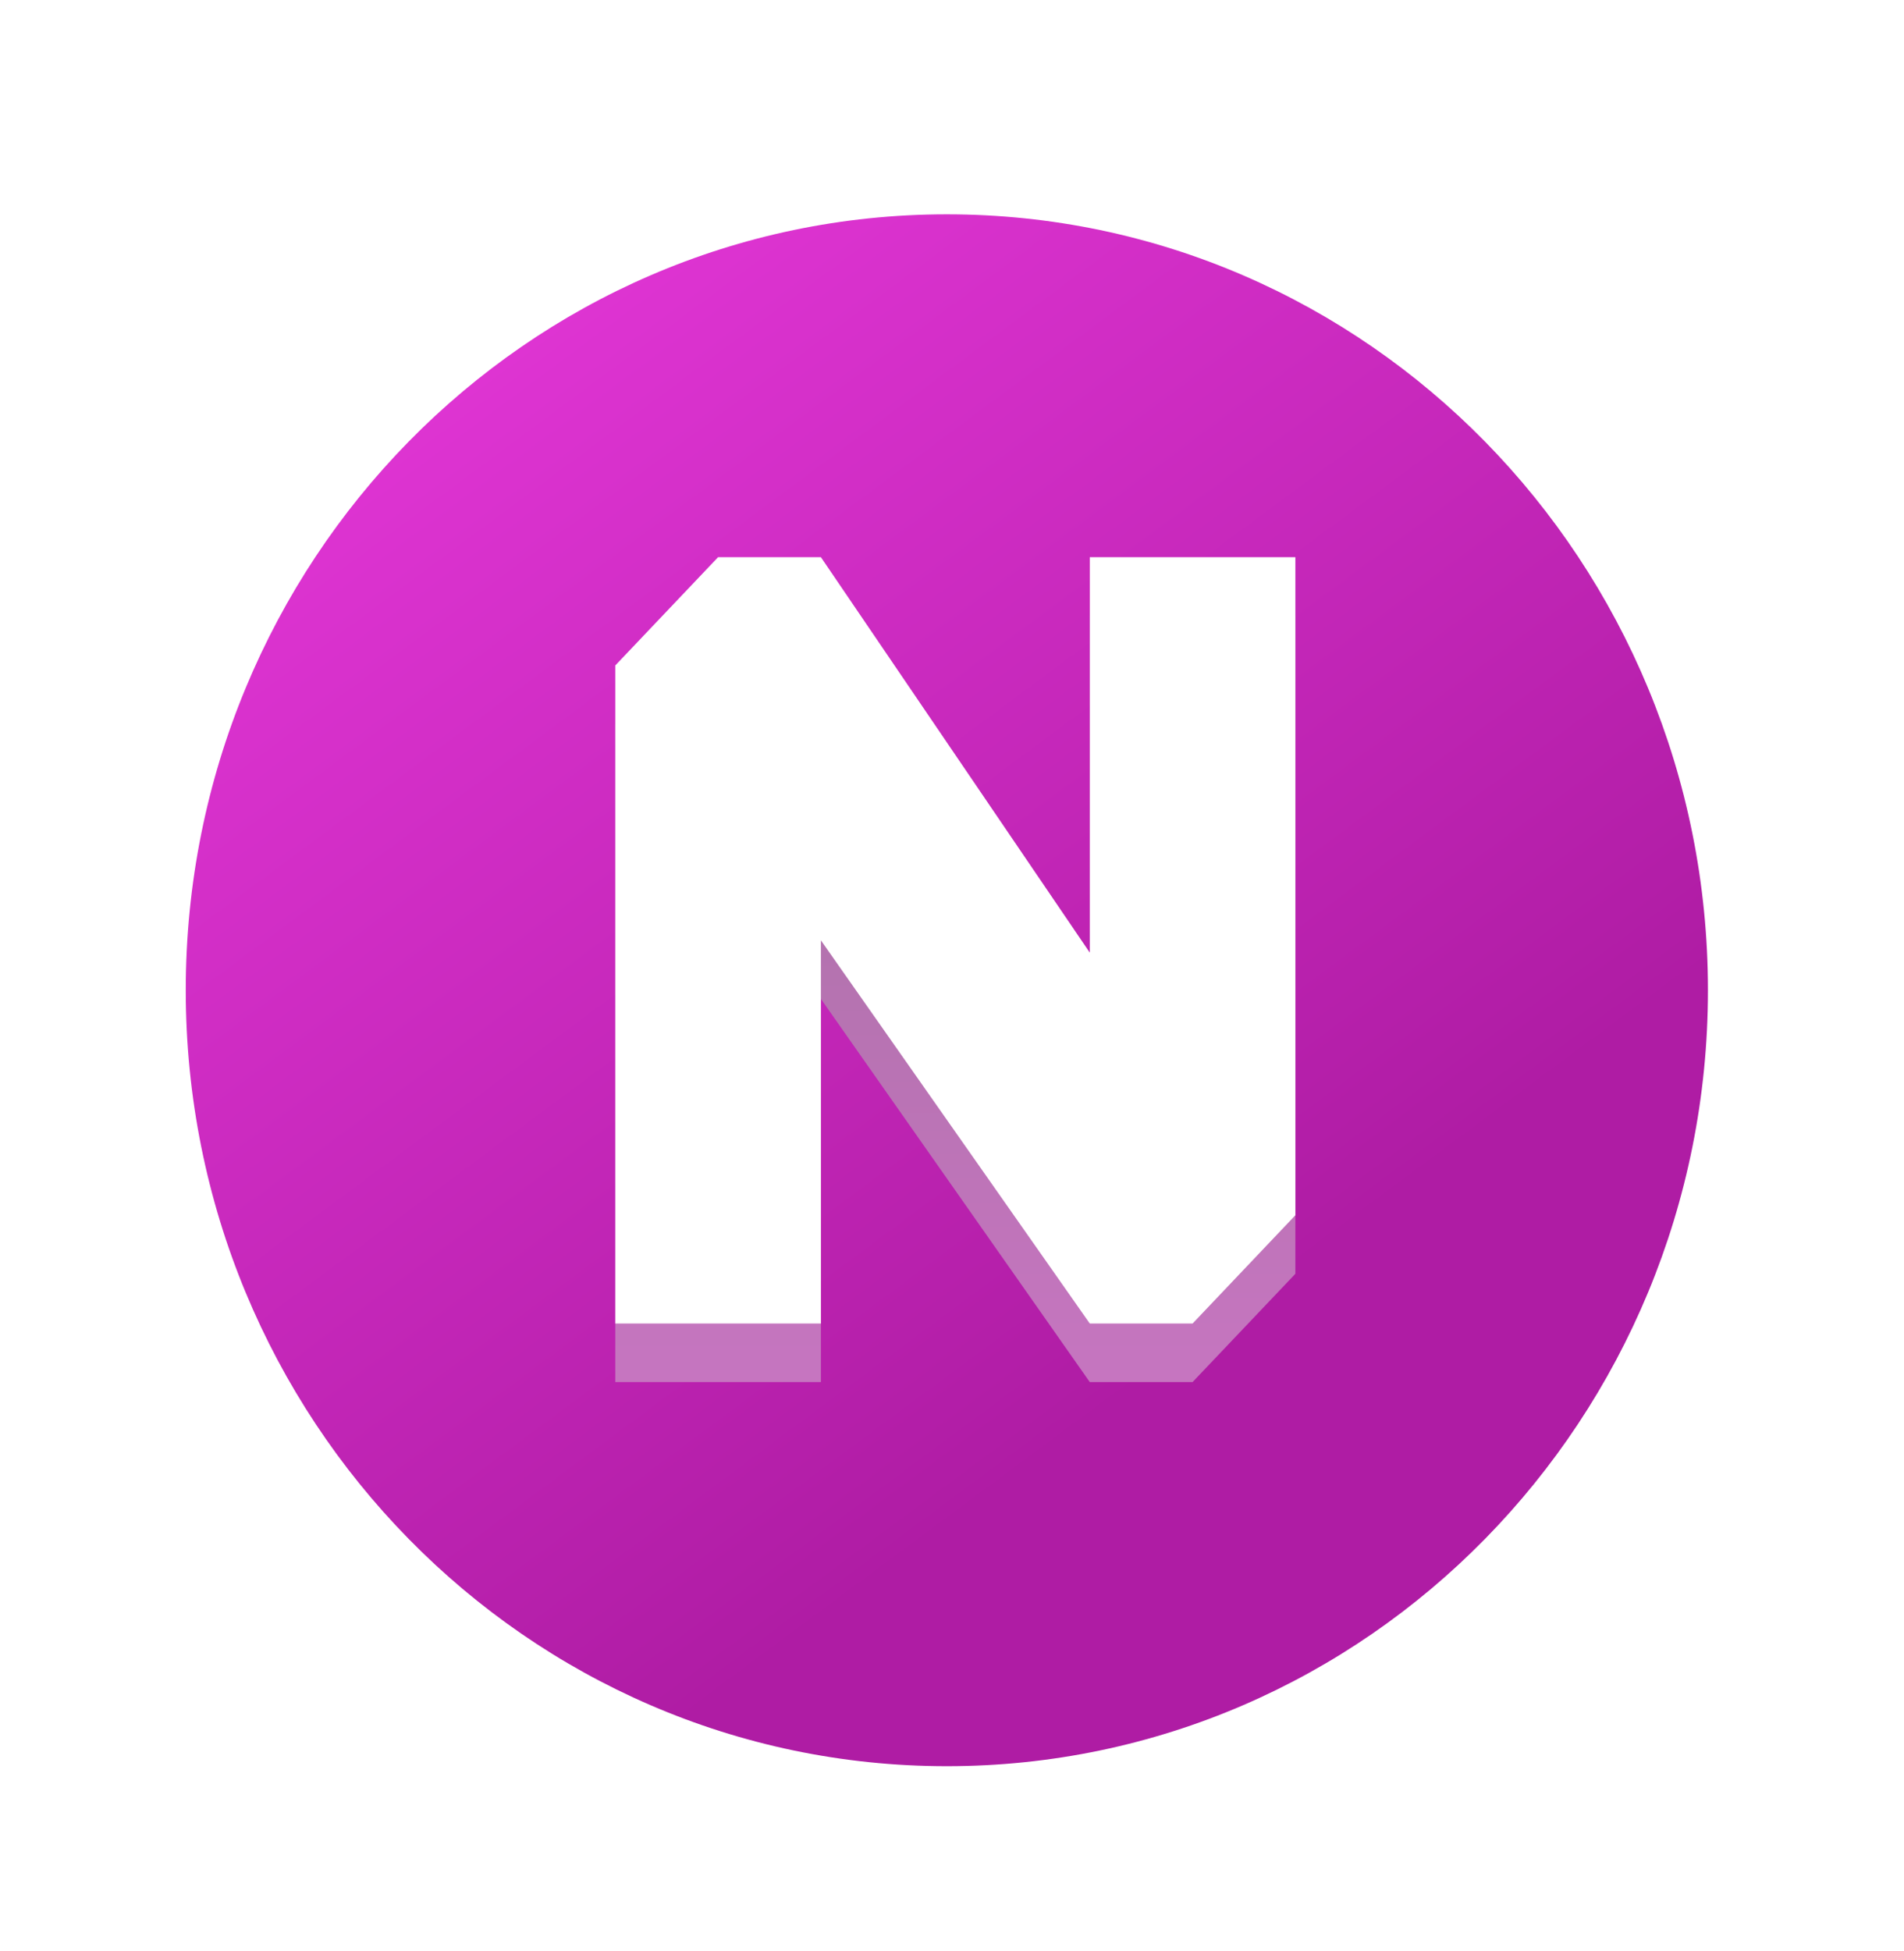 <svg width="41" height="42" viewBox="0 0 41 42" fill="none" xmlns="http://www.w3.org/2000/svg">
    <circle cx="20.722" cy="20.153" r="14.259" fill="url(#paint0_linear_1887_10674)" fill-opacity="0.6"/>
    <g filter="url(#filter0_d_1887_10674)">
        <path fill-rule="evenodd" clip-rule="evenodd" d="M20.389 36.761C29.44 36.761 36.778 29.282 36.778 20.057C36.778 10.832 29.44 3.353 20.389 3.353C11.338 3.353 4 10.832 4 20.057C4 29.282 11.338 36.761 20.389 36.761ZM17.677 20.243V28.492H13.249V14.326L15.463 11.994H17.677L23.467 20.508V11.994H27.894V26.161L25.68 28.492H23.467L17.677 20.243Z" fill="url(#paint1_linear_1887_10674)"/>
    </g>
    <path d="M13.249 28.492H17.677V20.243L23.467 28.492H25.681L27.894 26.161V11.995H23.467V20.508L17.677 11.995H15.463L13.249 14.326V28.492Z" fill="white"/>
    <defs>
        <filter id="filter0_d_1887_10674" x="0.218" y="0.831" width="40.342" height="40.973" filterUnits="userSpaceOnUse" color-interpolation-filters="sRGB">
            <feFlood flood-opacity="0" result="BackgroundImageFix"/>
            <feColorMatrix in="SourceAlpha" type="matrix" values="0 0 0 0 0 0 0 0 0 0 0 0 0 0 0 0 0 0 127 0" result="hardAlpha"/>
            <feOffset dy="1.261"/>
            <feGaussianBlur stdDeviation="1.891"/>
            <feComposite in2="hardAlpha" operator="out"/>
            <feColorMatrix type="matrix" values="0 0 0 0 0.804 0 0 0 0 0.129 0 0 0 0 0.757 0 0 0 0.24 0"/>
            <feBlend mode="normal" in2="BackgroundImageFix" result="effect1_dropShadow_1887_10674"/>
            <feBlend mode="normal" in="SourceGraphic" in2="effect1_dropShadow_1887_10674" result="shape"/>
        </filter>
        <linearGradient id="paint0_linear_1887_10674" x1="19.147" y1="5.894" x2="19.147" y2="34.413" gradientUnits="userSpaceOnUse">
            <stop stop-color="#530D4E"/>
            <stop offset="1" stop-color="#AF1CA4"/>
        </linearGradient>
        <linearGradient id="paint1_linear_1887_10674" x1="9.791" y1="7.165" x2="30.24" y2="34.751" gradientUnits="userSpaceOnUse">
            <stop stop-color="#DE34D2"/>
            <stop offset="0.759" stop-color="#AF1CA4"/>
        </linearGradient>
    </defs>
</svg>
